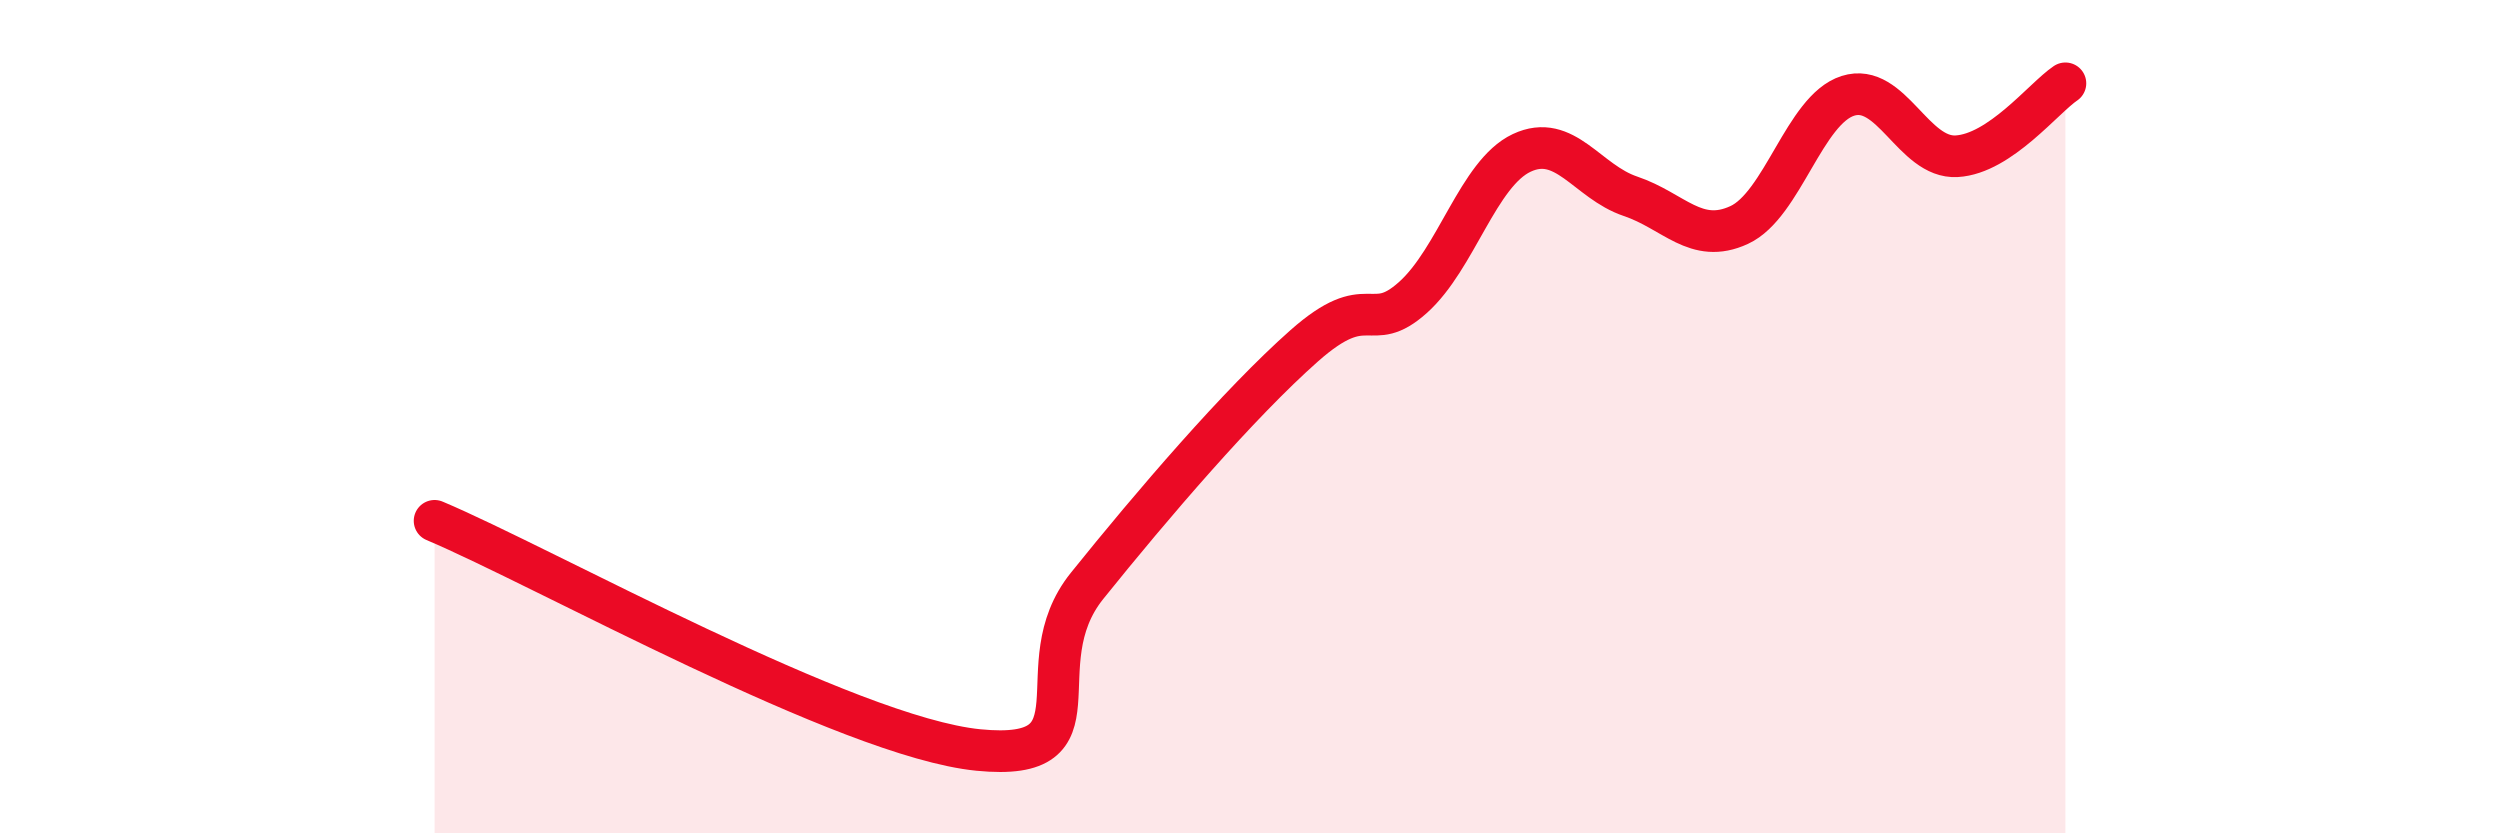 
    <svg width="60" height="20" viewBox="0 0 60 20" xmlns="http://www.w3.org/2000/svg">
      <path
        d="M 10.43,12.5 C 13.04,13.6 20.35,17.69 23.48,18 C 26.61,18.31 24.53,16 26.09,14.06 C 27.65,12.12 29.74,9.68 31.3,8.3 C 32.86,6.92 32.87,8.07 33.91,7.14 C 34.95,6.21 35.48,4.16 36.52,3.67 C 37.56,3.18 38.09,4.36 39.13,4.71 C 40.17,5.06 40.7,5.88 41.74,5.4 C 42.78,4.92 43.31,2.63 44.35,2.3 C 45.39,1.97 45.92,3.81 46.96,3.75 C 48,3.69 49.05,2.35 49.57,2L49.57 20L10.43 20Z"
        fill="#EB0A25"
        opacity="0.1"
        stroke-linecap="round"
        stroke-linejoin="round"
      />
      <path
        d="M 10.43,12.5 C 13.04,13.6 20.35,17.69 23.48,18 C 26.61,18.31 24.53,16 26.09,14.06 C 27.65,12.12 29.74,9.68 31.3,8.3 C 32.86,6.92 32.87,8.07 33.91,7.14 C 34.95,6.21 35.48,4.16 36.52,3.67 C 37.56,3.18 38.09,4.36 39.13,4.71 C 40.17,5.06 40.7,5.88 41.74,5.4 C 42.78,4.92 43.31,2.63 44.35,2.3 C 45.39,1.97 45.92,3.81 46.96,3.75 C 48,3.69 49.05,2.35 49.57,2"
        stroke="#EB0A25"
        stroke-width="1"
        fill="none"
        stroke-linecap="round"
        stroke-linejoin="round"
      />
    </svg>
  